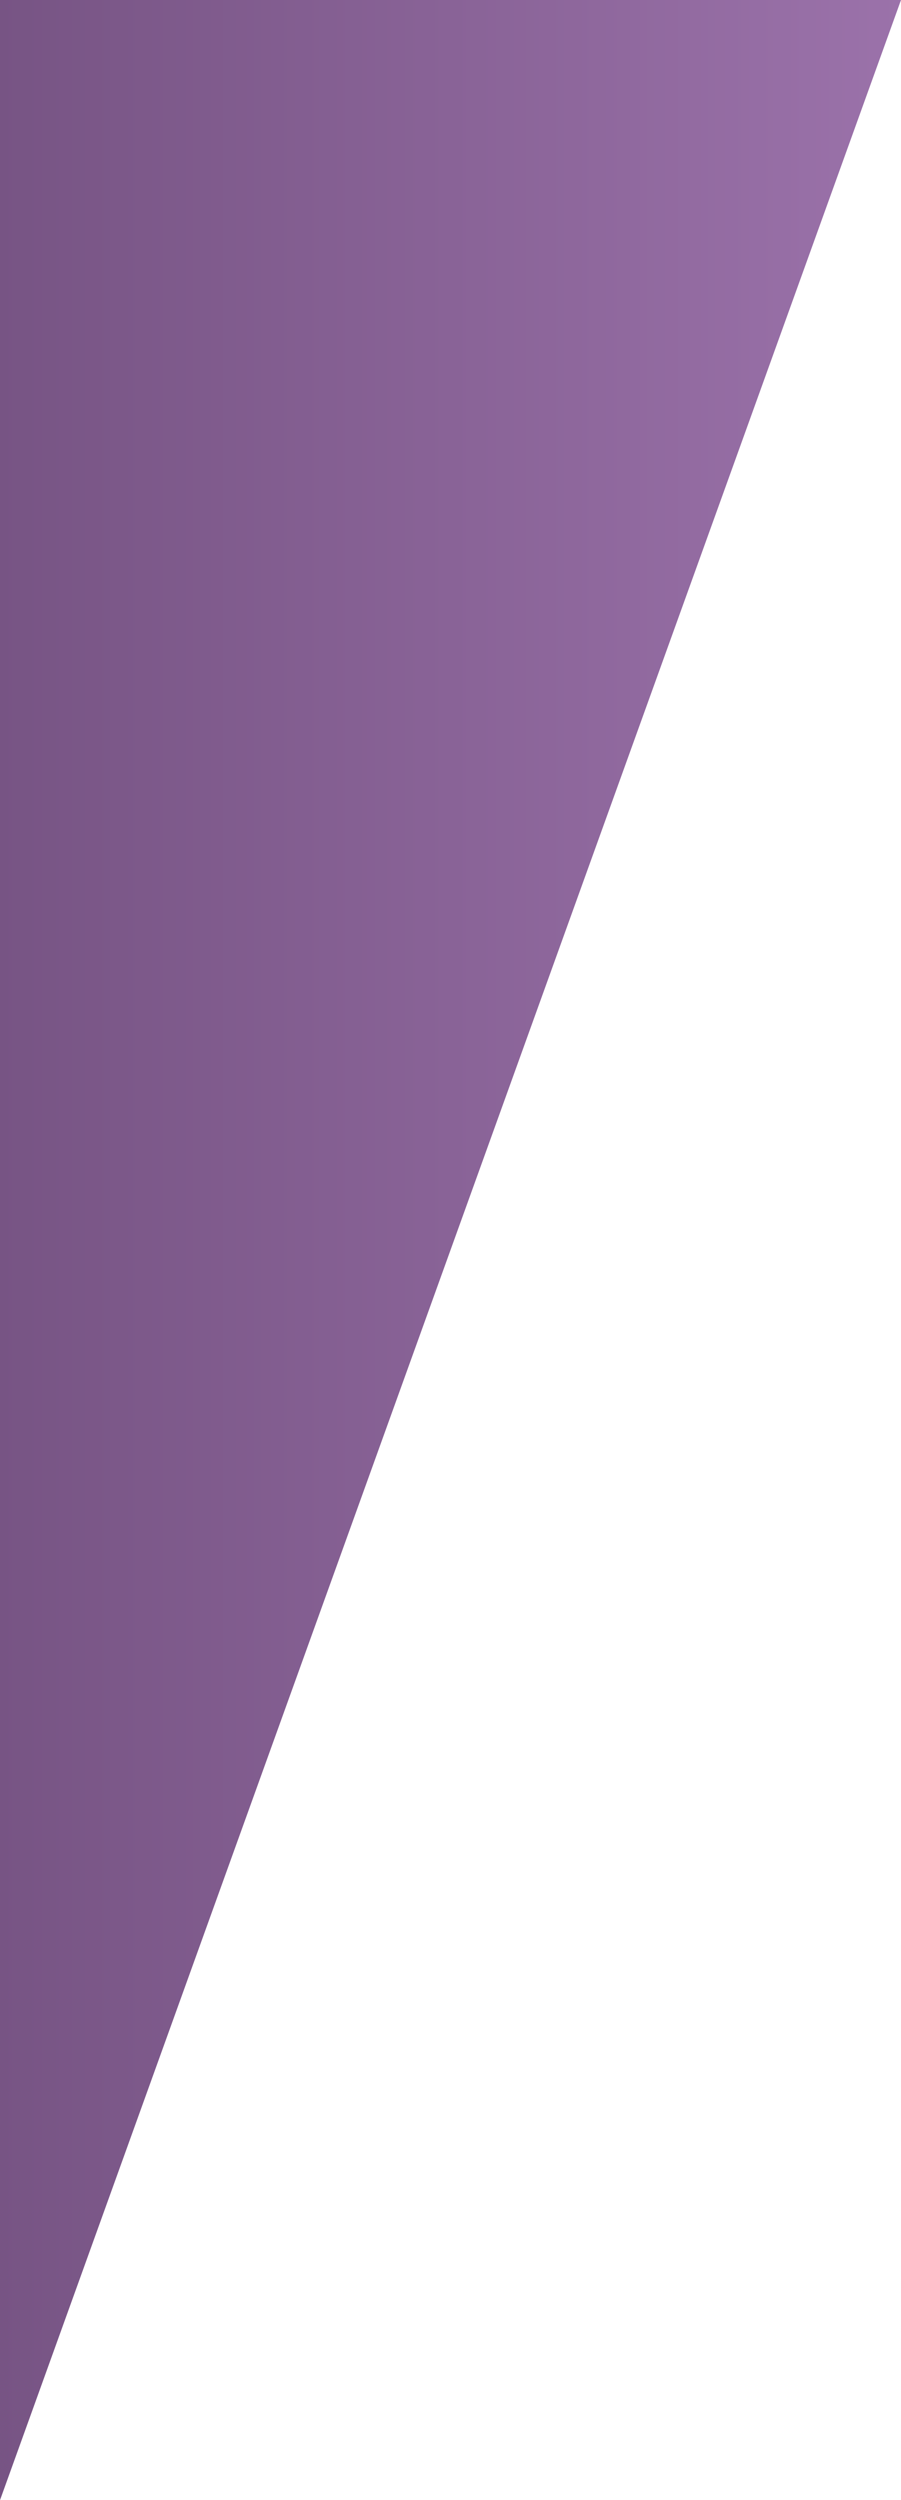 <?xml version="1.0" encoding="UTF-8" standalone="no"?><!-- Generator: Gravit.io --><svg xmlns="http://www.w3.org/2000/svg" xmlns:xlink="http://www.w3.org/1999/xlink" style="isolation:isolate" viewBox="0 3600 207.267 575" width="207.267pt" height="575pt"><linearGradient id="_lgradient_2" x1="0" y1="0.5" x2="1" y2="0.5" gradientTransform="matrix(207.267,0,0,575,0,3600)" gradientUnits="userSpaceOnUse"><stop offset="0%" stop-opacity="1" style="stop-color:rgb(119,84,132)"/><stop offset="100%" stop-opacity="1" style="stop-color:rgb(155,114,170)"/></linearGradient><path d=" M 0 3600 L 207.267 3600 L 0 4175 L 0 3600 Z " fill="url(#_lgradient_2)"/></svg>